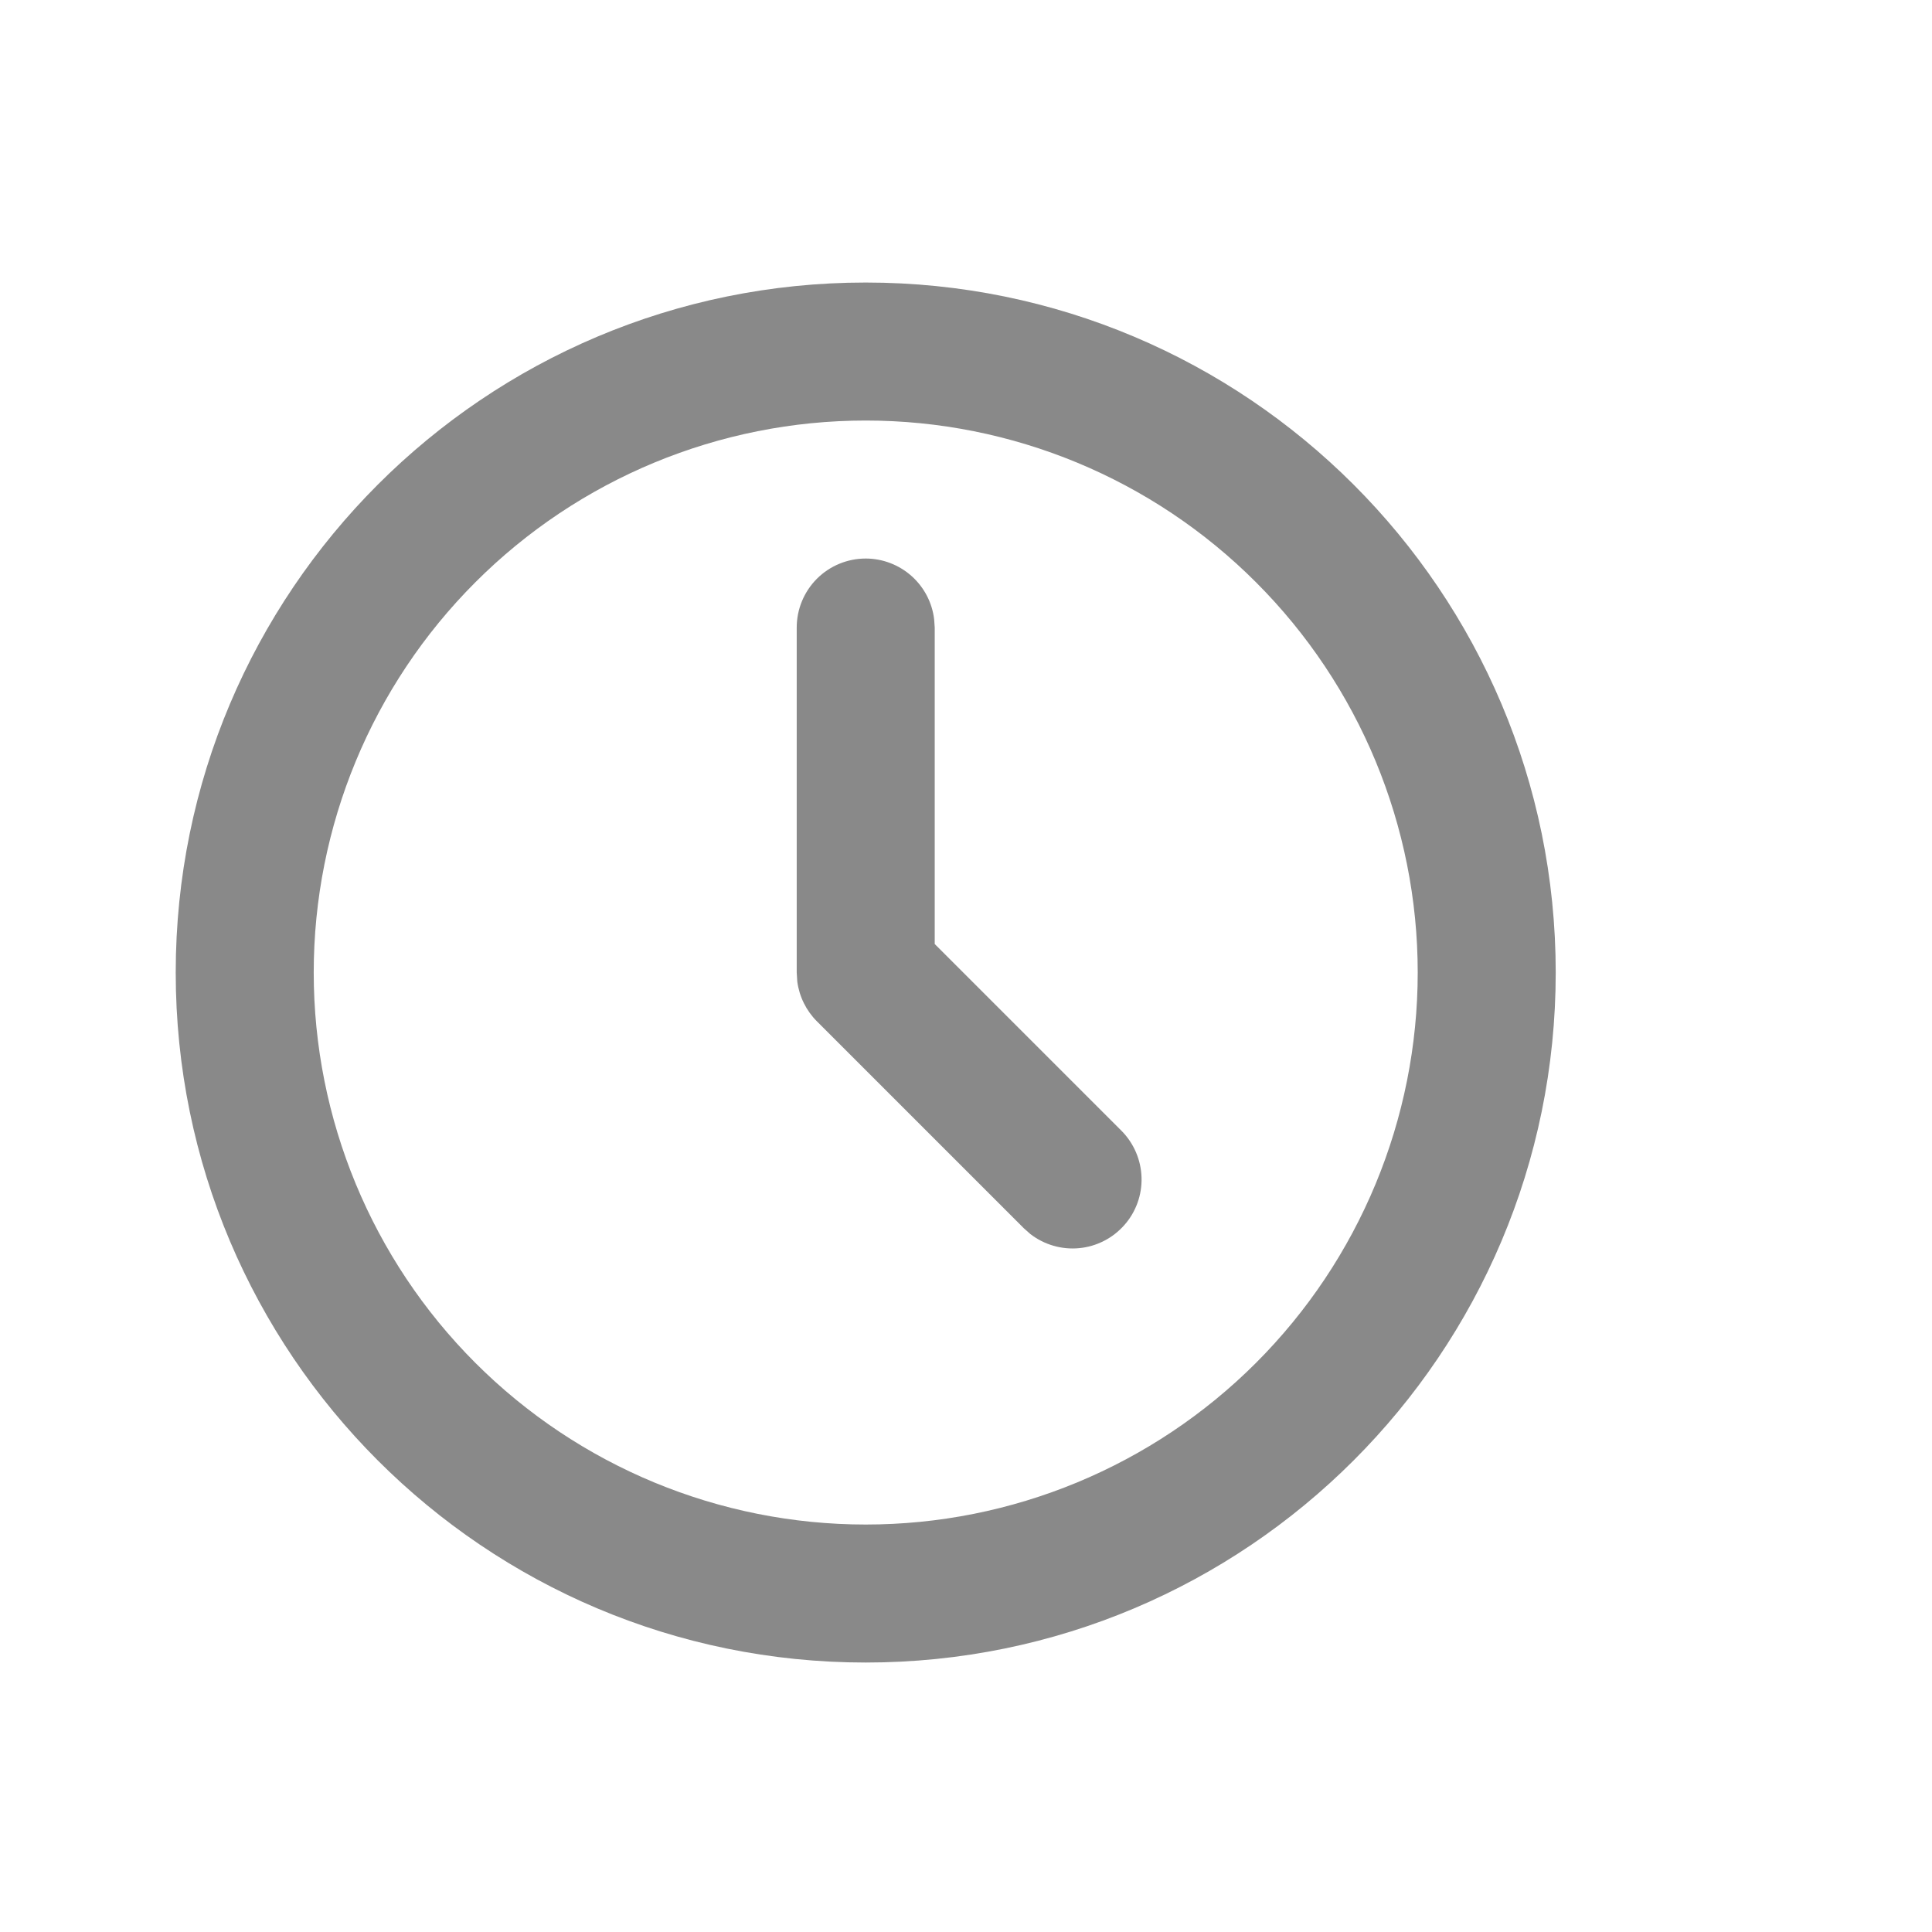 <svg width="21" height="21" viewBox="0 0 21 21" fill="none" xmlns="http://www.w3.org/2000/svg">
<path d="M9.41 3.071C13.552 3.071 16.91 6.429 16.91 10.571C16.91 14.713 13.552 18.071 9.41 18.071C5.267 18.071 1.91 14.713 1.91 10.571C1.91 6.429 5.267 3.071 9.41 3.071ZM9.41 4.571C7.818 4.571 6.292 5.203 5.167 6.329C4.042 7.454 3.41 8.98 3.41 10.571C3.41 12.163 4.042 13.689 5.167 14.814C6.292 15.939 7.818 16.571 9.41 16.571C11.001 16.571 12.527 15.939 13.652 14.814C14.777 13.689 15.41 12.163 15.41 10.571C15.41 8.98 14.777 7.454 13.652 6.329C12.527 5.203 11.001 4.571 9.41 4.571ZM9.41 6.071C9.593 6.071 9.771 6.139 9.908 6.261C10.045 6.383 10.133 6.551 10.154 6.734L10.16 6.821V10.261L12.19 12.291C12.324 12.426 12.402 12.607 12.408 12.798C12.414 12.988 12.347 13.174 12.221 13.316C12.095 13.459 11.919 13.549 11.73 13.567C11.54 13.585 11.351 13.53 11.2 13.414L11.129 13.351L8.879 11.101C8.763 10.985 8.688 10.833 8.666 10.669L8.66 10.571V6.821C8.66 6.622 8.739 6.432 8.879 6.291C9.02 6.15 9.211 6.071 9.41 6.071Z" fill="#898989"/>
</svg>
